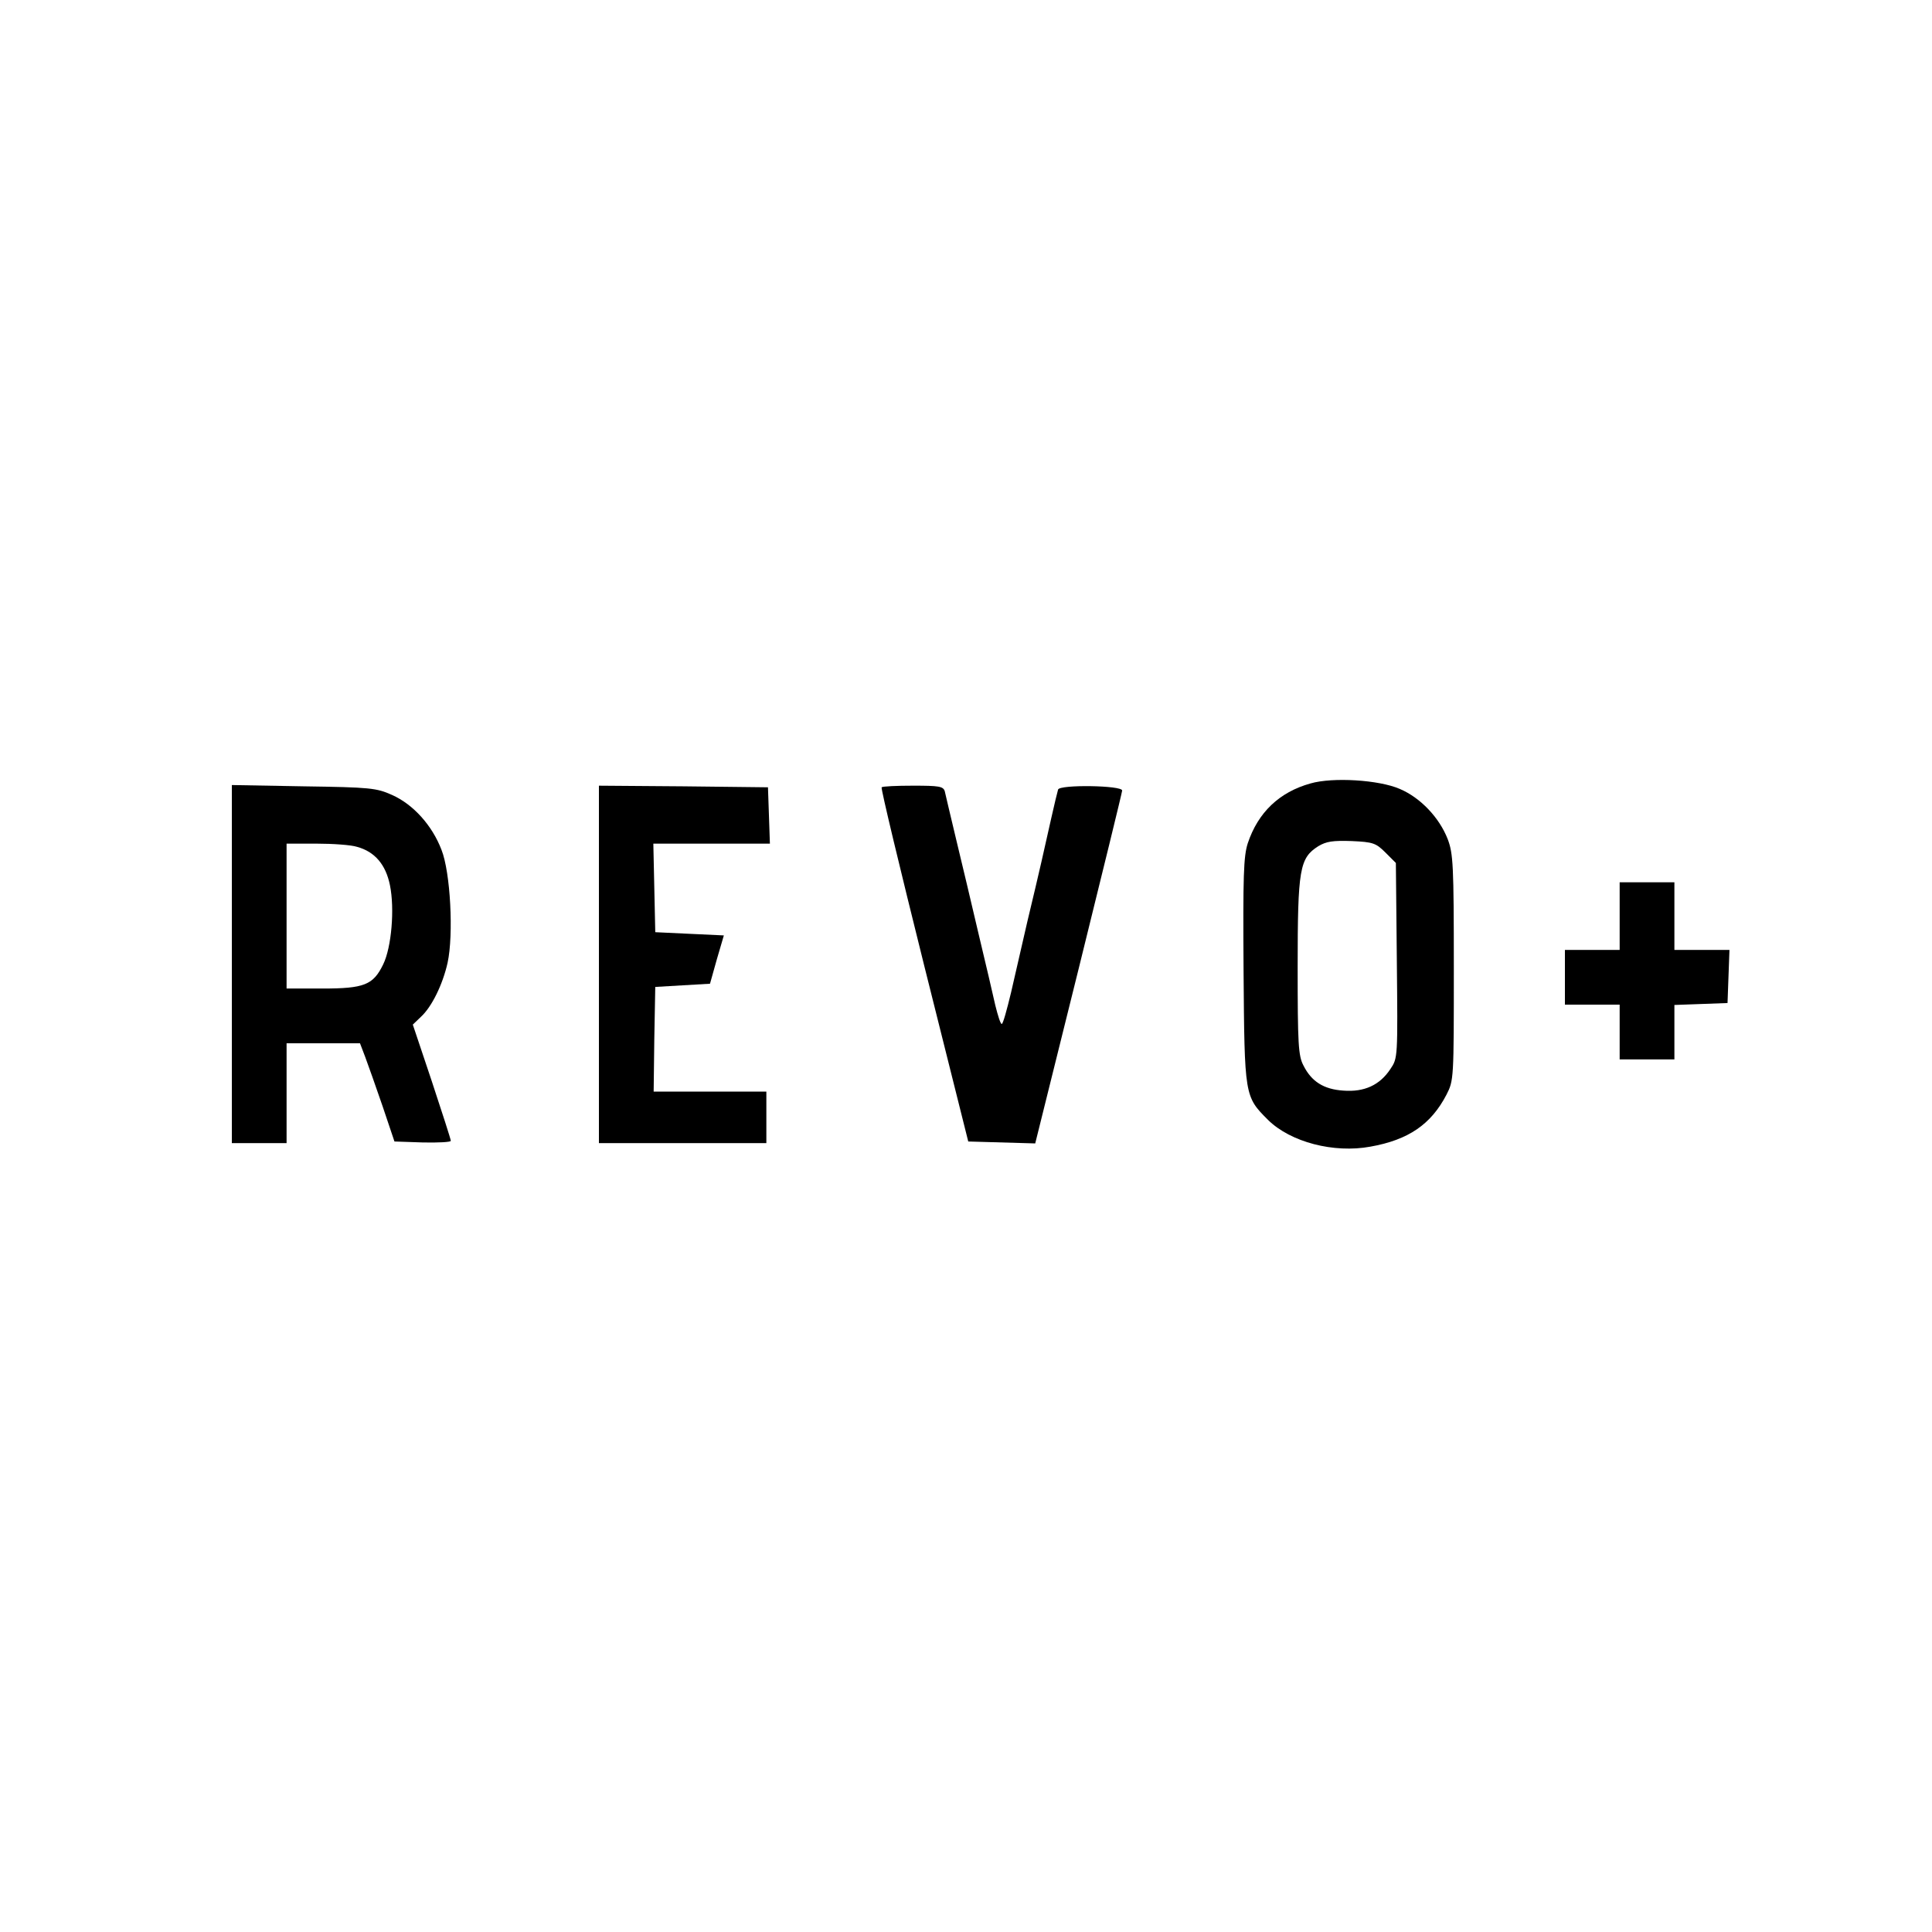 <?xml version="1.0" standalone="no"?>
<!DOCTYPE svg PUBLIC "-//W3C//DTD SVG 20010904//EN"
 "http://www.w3.org/TR/2001/REC-SVG-20010904/DTD/svg10.dtd">
<svg version="1.0" xmlns="http://www.w3.org/2000/svg"
 width="600pt" height="600pt" viewBox="0 0 600 600"
 preserveAspectRatio="xMidYMid meet">
<g transform="translate(0,600) scale(0.1,-0.1)"
fill="#000000" stroke="none">
<path d="M4070 3567 c-97 -27 -163 -90 -195 -186 -13 -41 -15 -99 -13 -397 3
-389 3 -389 76 -462 70 -69 204 -104 318 -83 118 21 188 69 236 161 23 45 23
48 23 395 0 320 -2 354 -19 399 -26 67 -85 129 -149 156 -64 28 -208 37 -277
17z m233 -215 l32 -32 3 -303 c3 -302 3 -303 -20 -337 -33 -50 -81 -72 -146
-67 -61 4 -99 28 -124 78 -16 30 -18 67 -18 306 0 305 6 338 64 375 25 15 45
18 104 16 66 -3 75 -6 105 -36z"/>
<path d="M720 3006 l0 -556 85 0 85 0 0 155 0 155 114 0 114 0 16 -42 c9 -24
33 -92 54 -153 l37 -110 88 -3 c48 -1 87 1 87 5 0 5 -27 88 -59 185 l-59 176
25 24 c34 31 68 101 83 168 19 87 9 281 -19 351 -29 76 -88 141 -153 170 -49
22 -68 24 -275 27 l-223 4 0 -556z m389 364 c55 -15 89 -55 102 -119 15 -73 5
-193 -21 -246 -31 -64 -59 -75 -189 -75 l-111 0 0 225 0 225 93 0 c50 0 108
-4 126 -10z"/>
<path d="M1860 3005 l0 -555 260 0 260 0 0 80 0 80 -175 0 -175 0 2 163 3 162
85 5 85 5 21 75 22 75 -107 5 -106 5 -3 138 -3 137 181 0 181 0 -3 88 -3 87
-262 3 -263 2 0 -555z"/>
<path d="M2738 3555 c-3 -3 57 -252 132 -553 l137 -547 104 -3 104 -3 135 543
c74 299 135 548 135 553 0 16 -194 19 -199 3 -2 -7 -12 -47 -21 -88 -21 -94
-36 -162 -74 -320 -16 -69 -39 -169 -51 -222 -13 -54 -25 -98 -29 -98 -4 0
-12 26 -20 58 -7 31 -30 131 -52 222 -21 91 -53 224 -70 295 -17 72 -33 138
-35 148 -5 15 -18 17 -98 17 -51 0 -95 -2 -98 -5z"/>
<path d="M5030 3155 l0 -105 -85 0 -85 0 0 -85 0 -85 85 0 85 0 0 -85 0 -85
85 0 85 0 0 85 0 84 83 3 82 3 3 83 3 82 -86 0 -85 0 0 105 0 105 -85 0 -85 0
0 -105z"/>
</g>
</svg>
